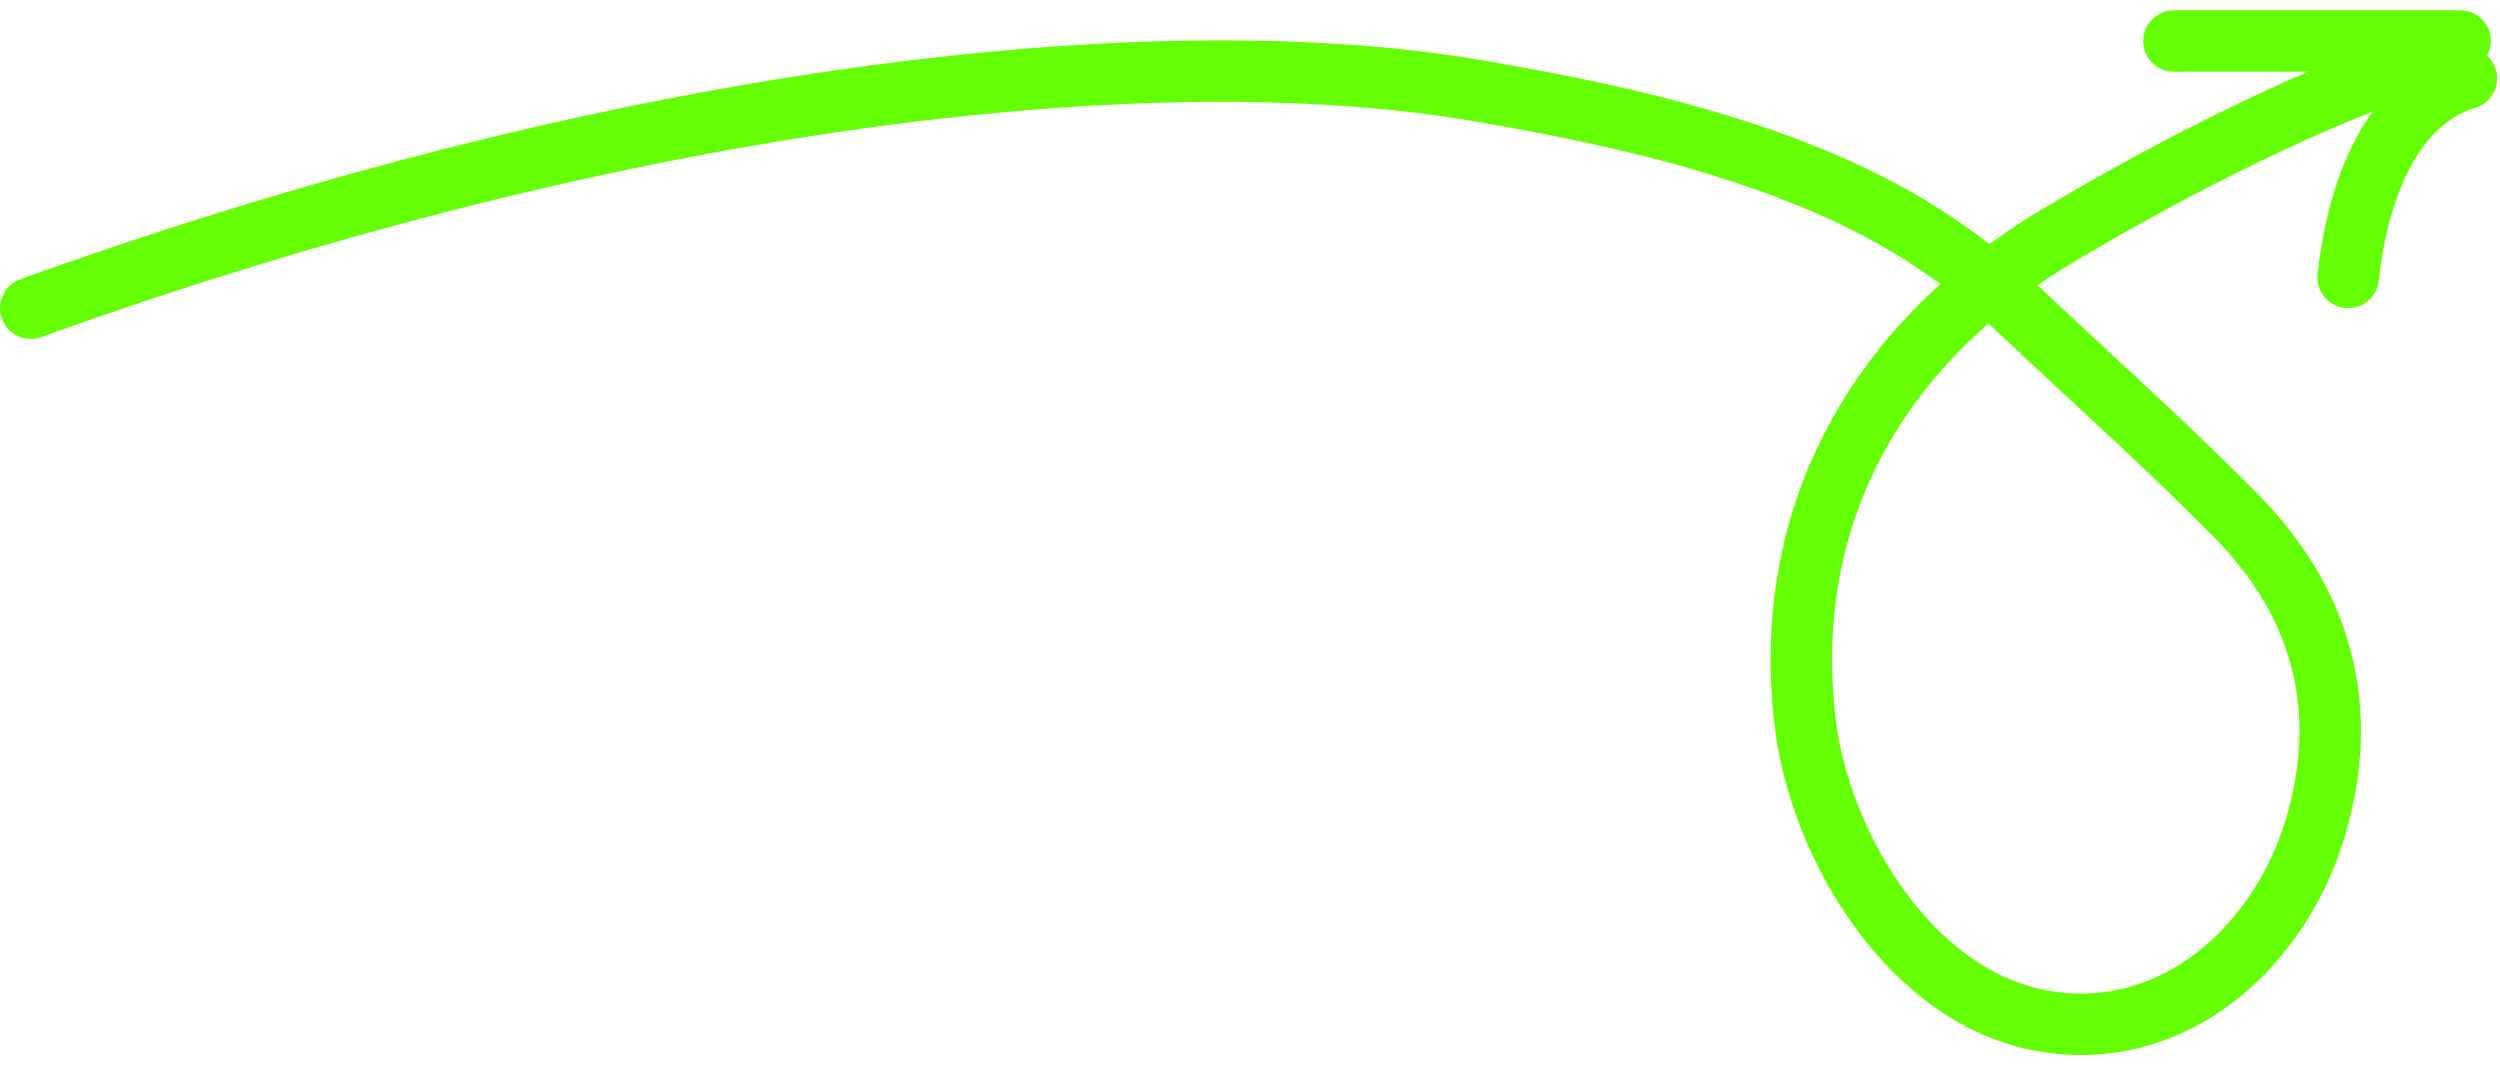 <svg width="122" height="52" viewBox="0 0 122 52" fill="none" xmlns="http://www.w3.org/2000/svg">
<path d="M1.5 15.039C31 4.429 56.686 1.774 72.136 4.429C77.915 5.422 83.715 6.655 89.122 8.983C92.619 10.489 95.664 12.428 98.433 15.039C101.994 18.396 105.691 21.693 109.126 25.176C113.291 29.397 114.717 34.535 113.006 40.34C111.299 46.13 106.153 50.898 99.782 49.836C93.278 48.752 88.815 41.316 88.093 35.263C86.869 25.001 91.77 16.616 100.541 11.429C106.358 7.989 112.726 4.747 119.146 2.607" stroke="#64FF03" stroke-width="3" stroke-linecap="round"/>
<path d="M106.09 2H120.056" stroke="#64FF03" stroke-width="3" stroke-linecap="round"/>
<path d="M120.36 3.822C116.37 5.05 114.968 9.967 114.592 13.537" stroke="#64FF03" stroke-width="3" stroke-linecap="round"/>
</svg>
